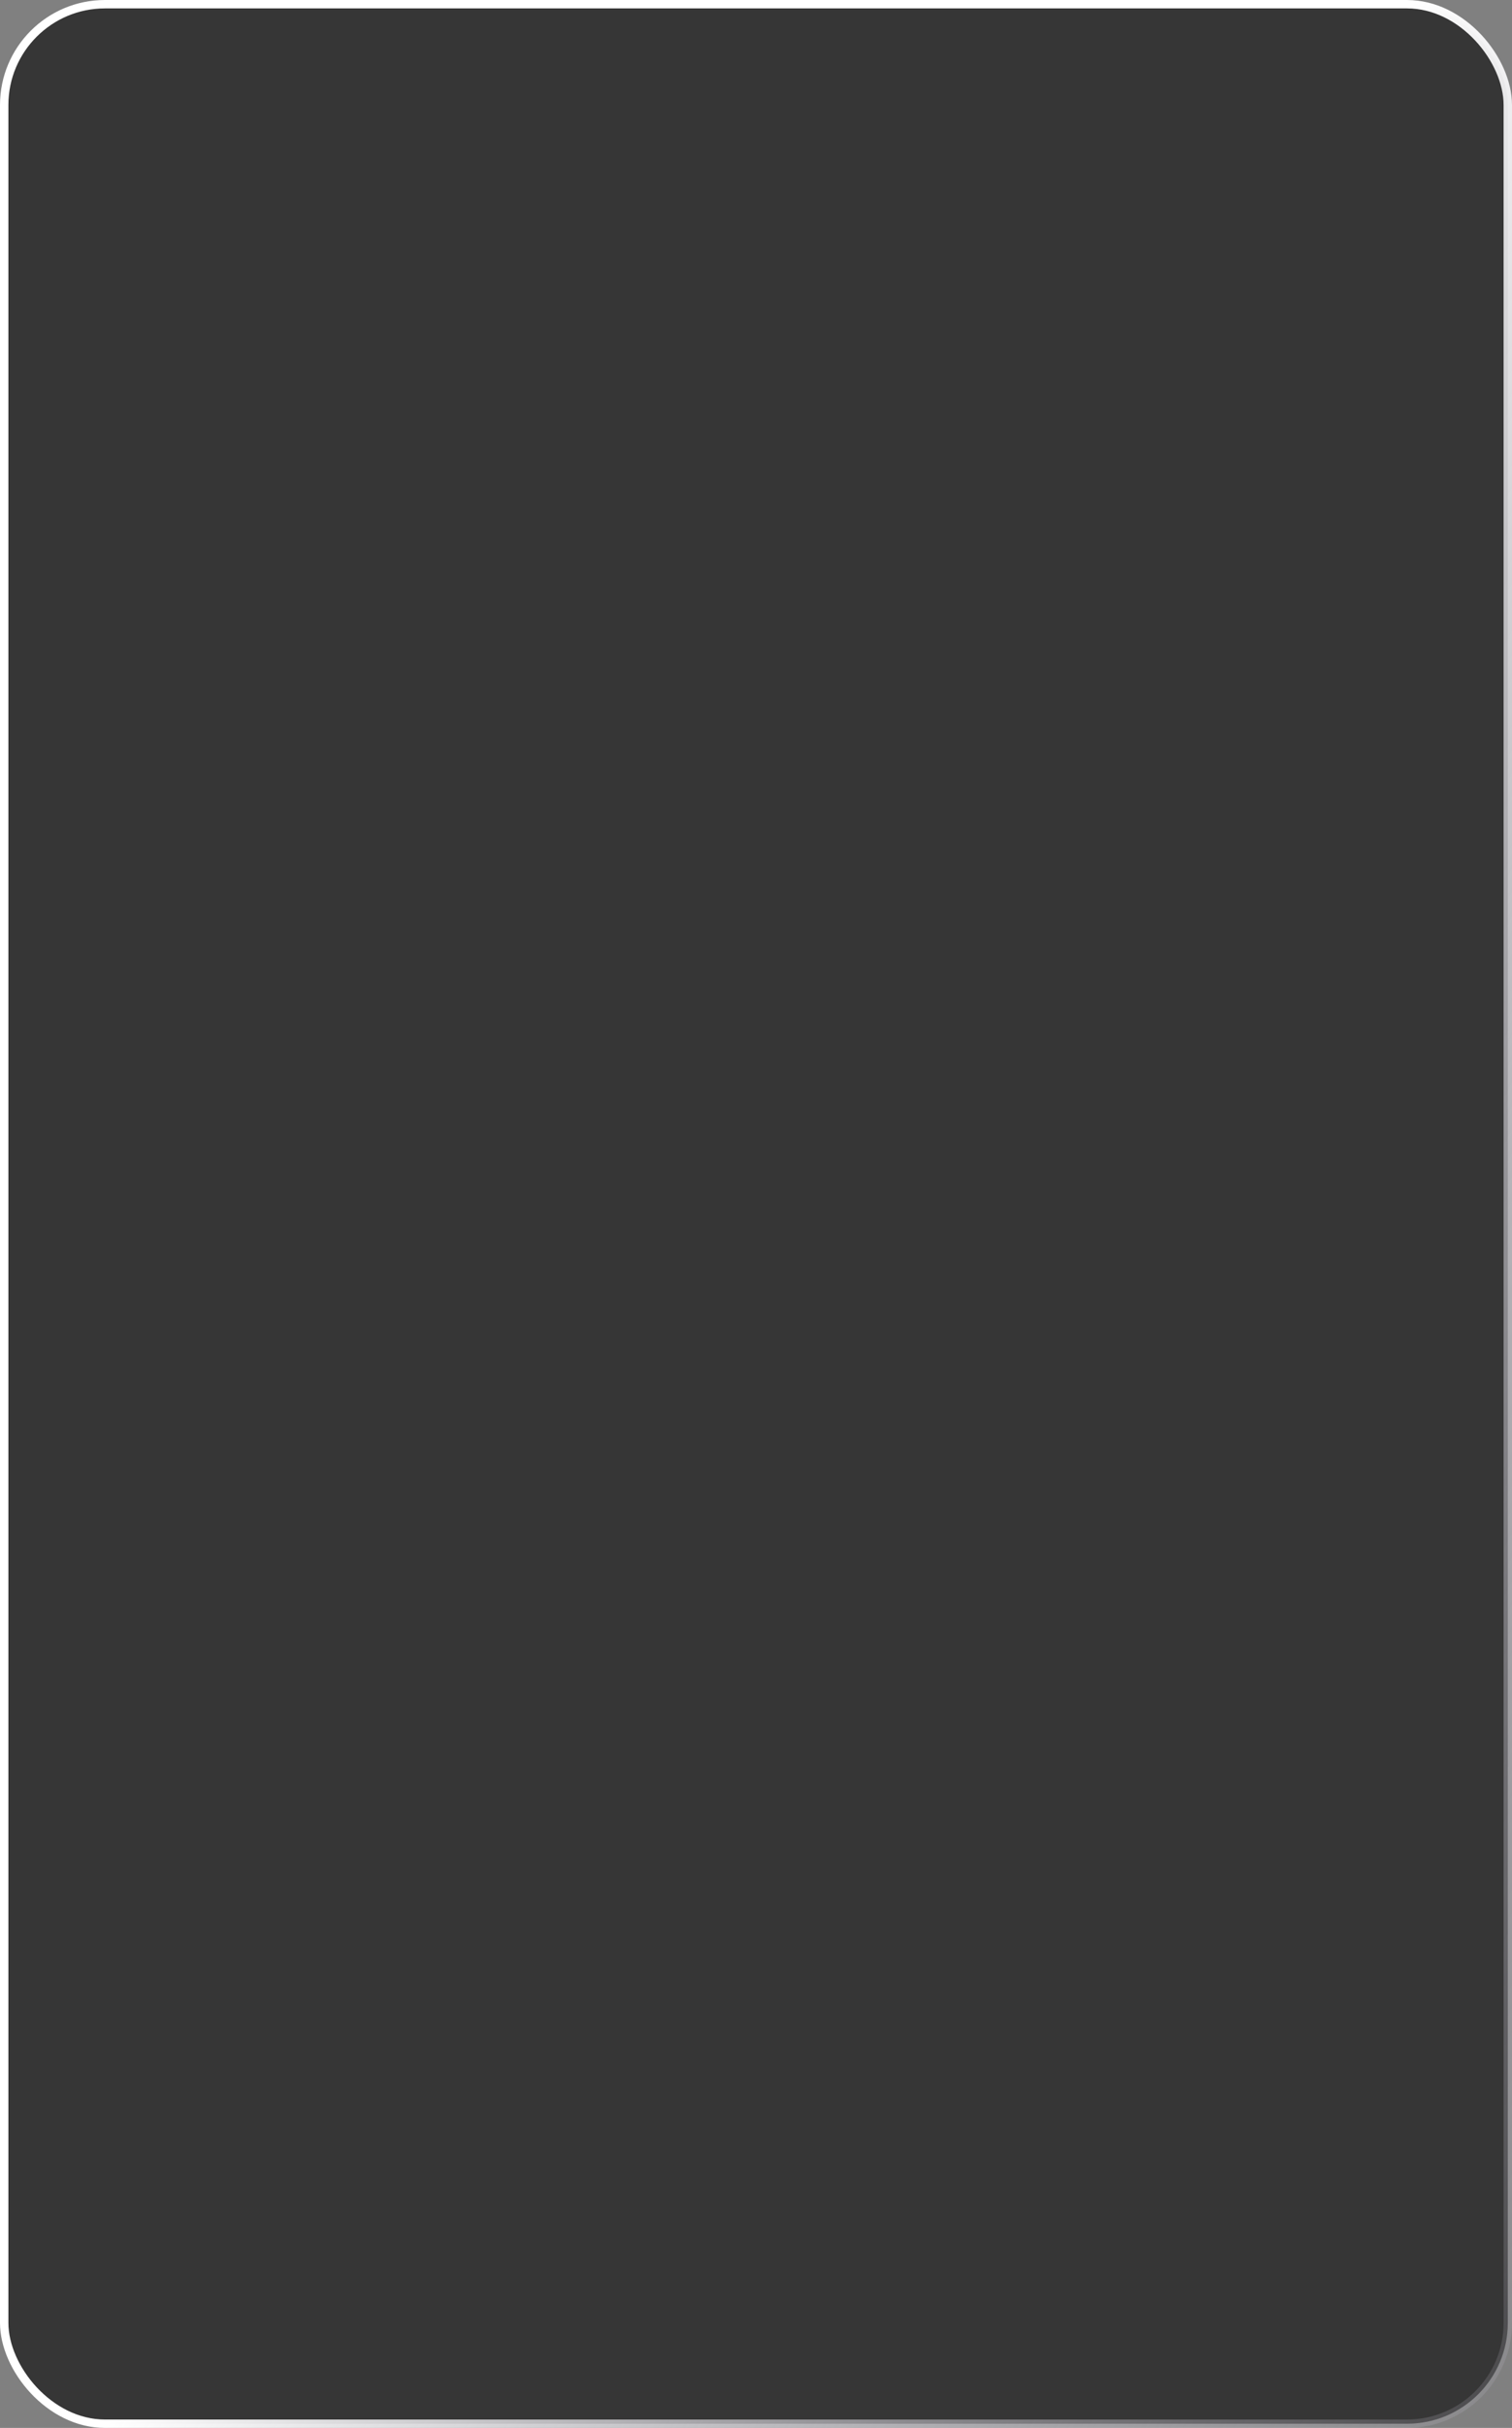 <?xml version="1.0" encoding="UTF-8"?> <svg xmlns="http://www.w3.org/2000/svg" width="360" height="578" viewBox="0 0 360 578" fill="none"><rect x="0" y="0" width="360" height="578" fill="#808080" stroke="none"/><rect x="1" y="1" width="358" height="576" rx="24" fill="black" fill-opacity="0.58"></rect><rect x="1" y="1" width="358" height="576" rx="24" stroke="url(#paint0_linear_60_13)" stroke-width="2"></rect><defs><linearGradient id="paint0_linear_60_13" x1="134.795" y1="374.386" x2="435.916" y2="536.706" gradientUnits="userSpaceOnUse"><stop stop-color="white"></stop><stop offset="1" stop-color="#BBB7C8" stop-opacity="0"></stop></linearGradient></defs></svg> 